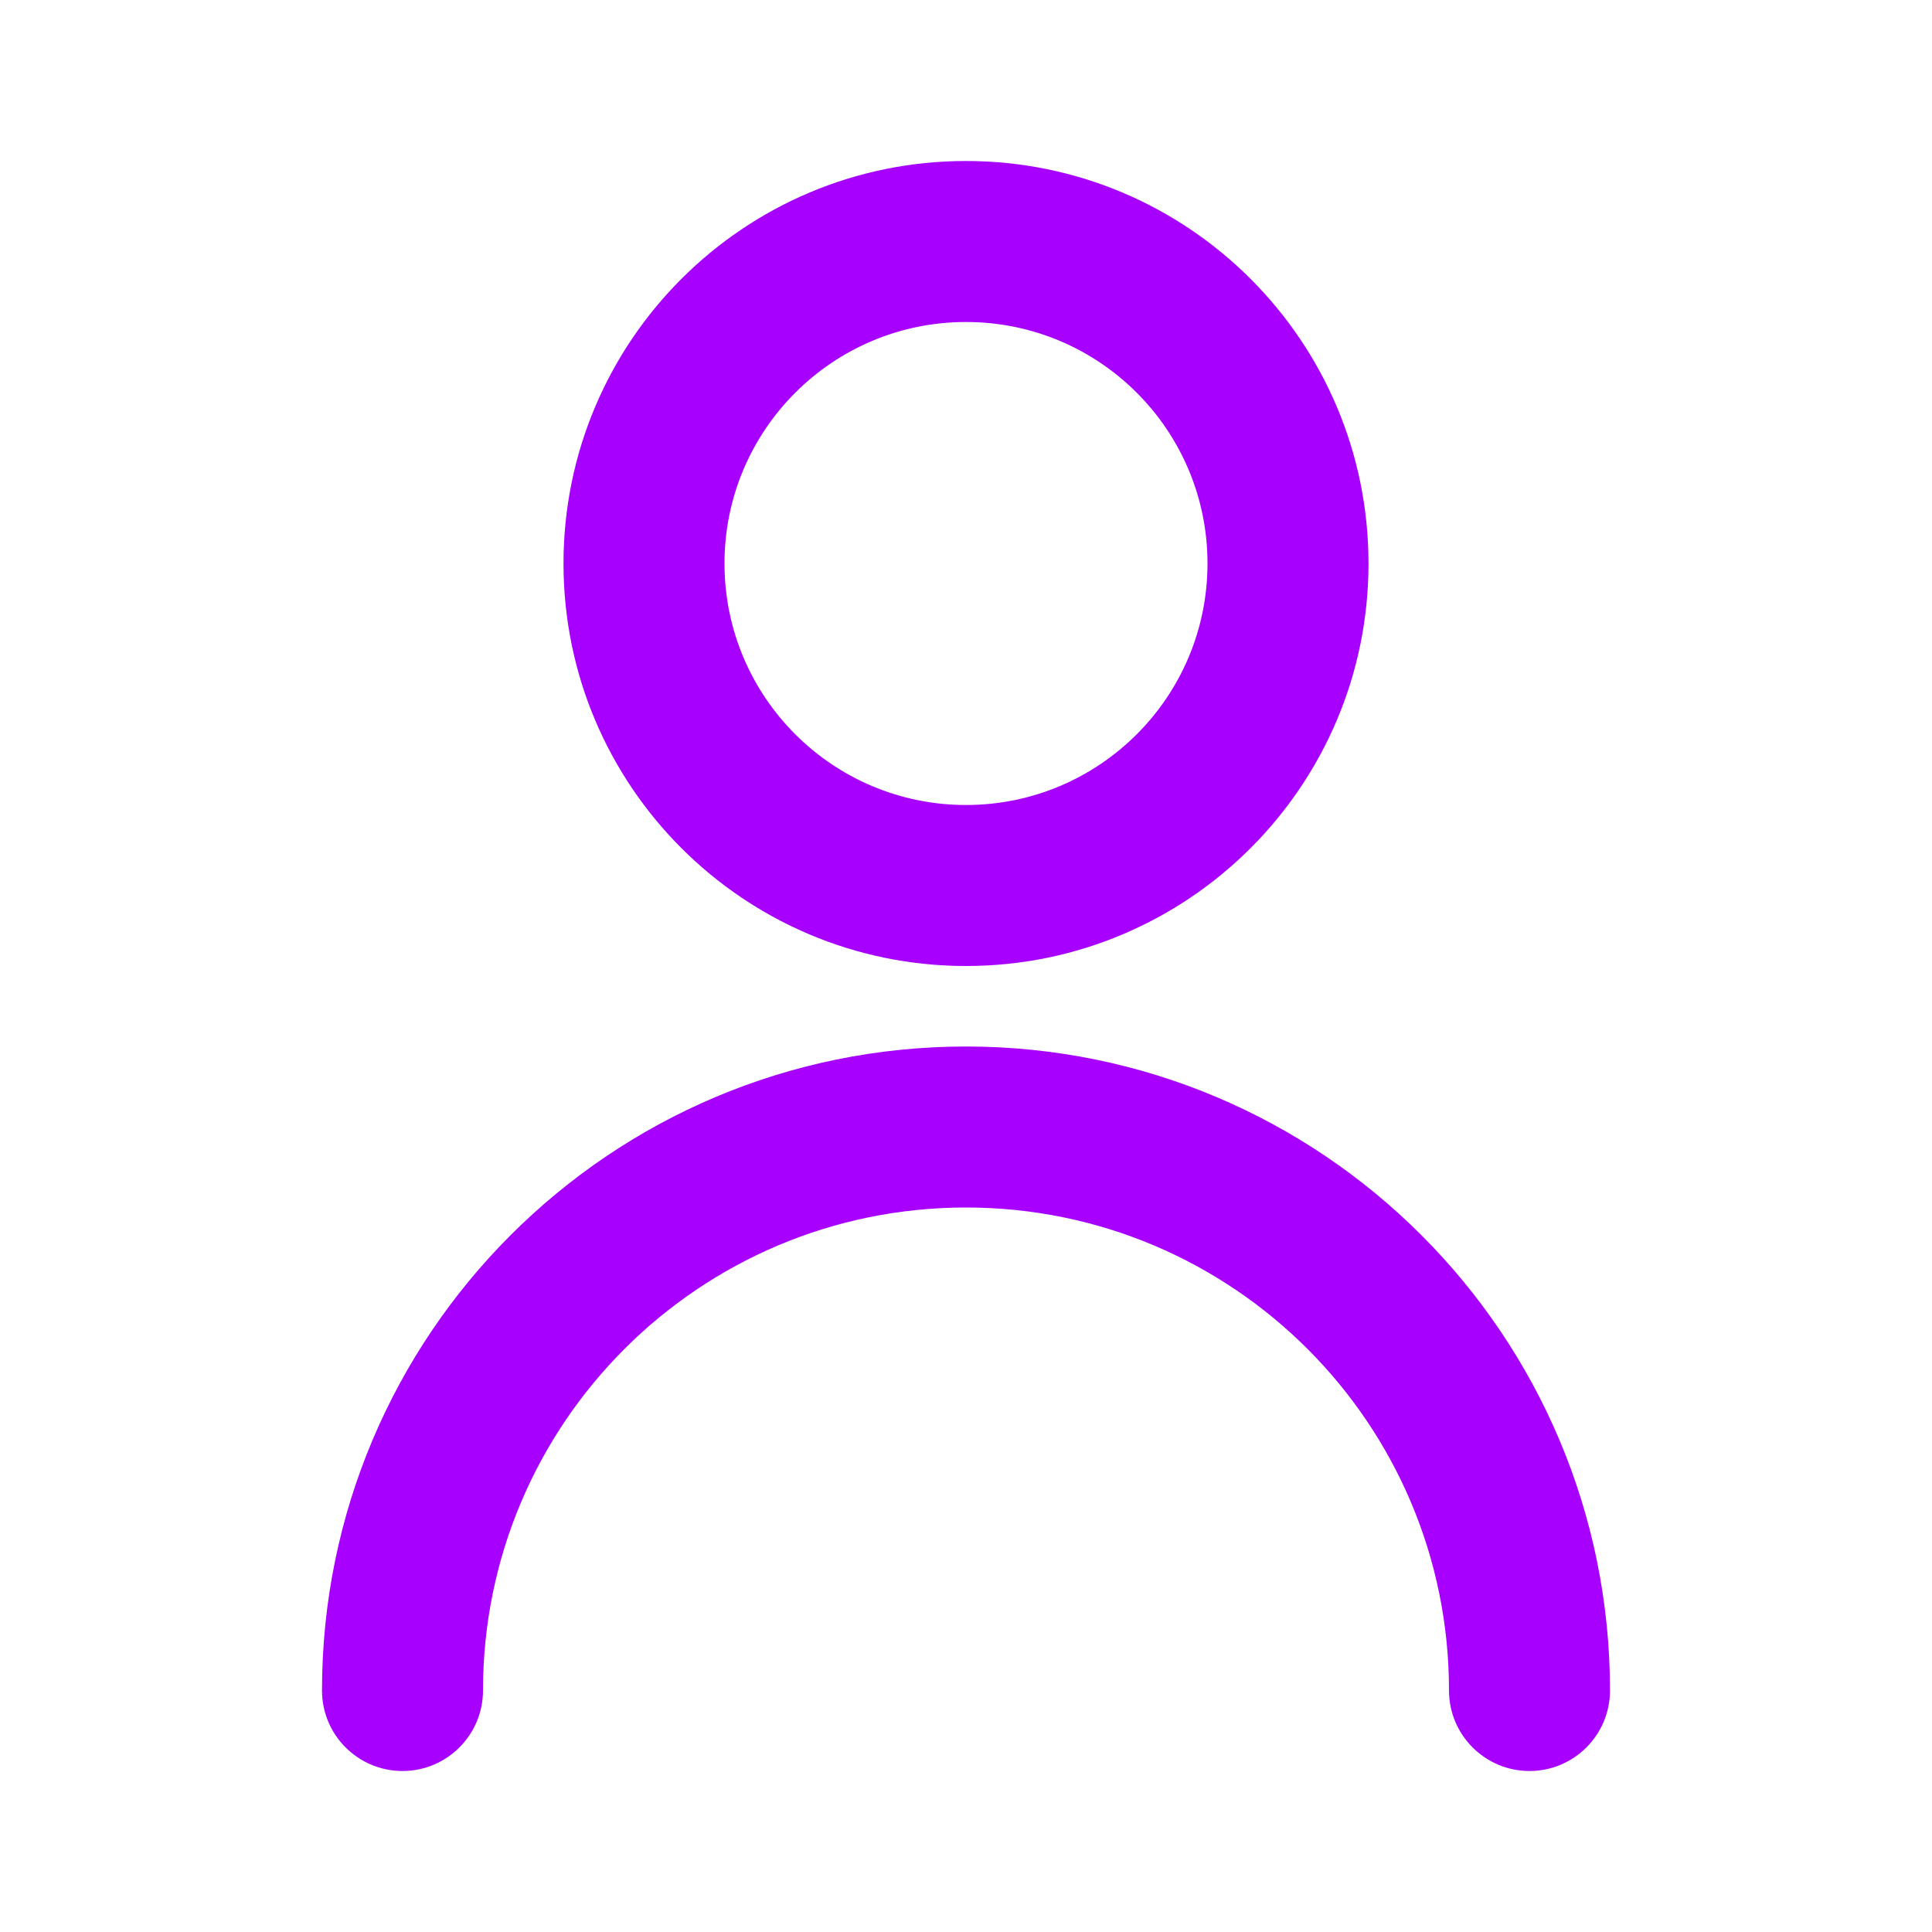 <svg width="24" height="24" viewBox="0 0 24 24" fill="none" xmlns="http://www.w3.org/2000/svg">
<path fill-rule="evenodd" clip-rule="evenodd" d="M12 4C10.343 4 9 5.343 9 7C9 8.657 10.343 10 12 10C13.657 10 15 8.657 15 7C15 5.343 13.657 4 12 4ZM7 7C7 4.239 9.239 2 12 2C14.761 2 17 4.239 17 7C17 9.761 14.761 12 12 12C9.239 12 7 9.761 7 7Z" fill="#A700FE"/>
<path fill-rule="evenodd" clip-rule="evenodd" d="M12 15C8.686 15 6 17.686 6 21C6 21.552 5.552 22 5 22C4.448 22 4 21.552 4 21C4 16.582 7.582 13 12 13C16.418 13 20 16.582 20 21C20 21.552 19.552 22 19 22C18.448 22 18 21.552 18 21C18 17.686 15.314 15 12 15Z" fill="#A700FE"/>
</svg>
